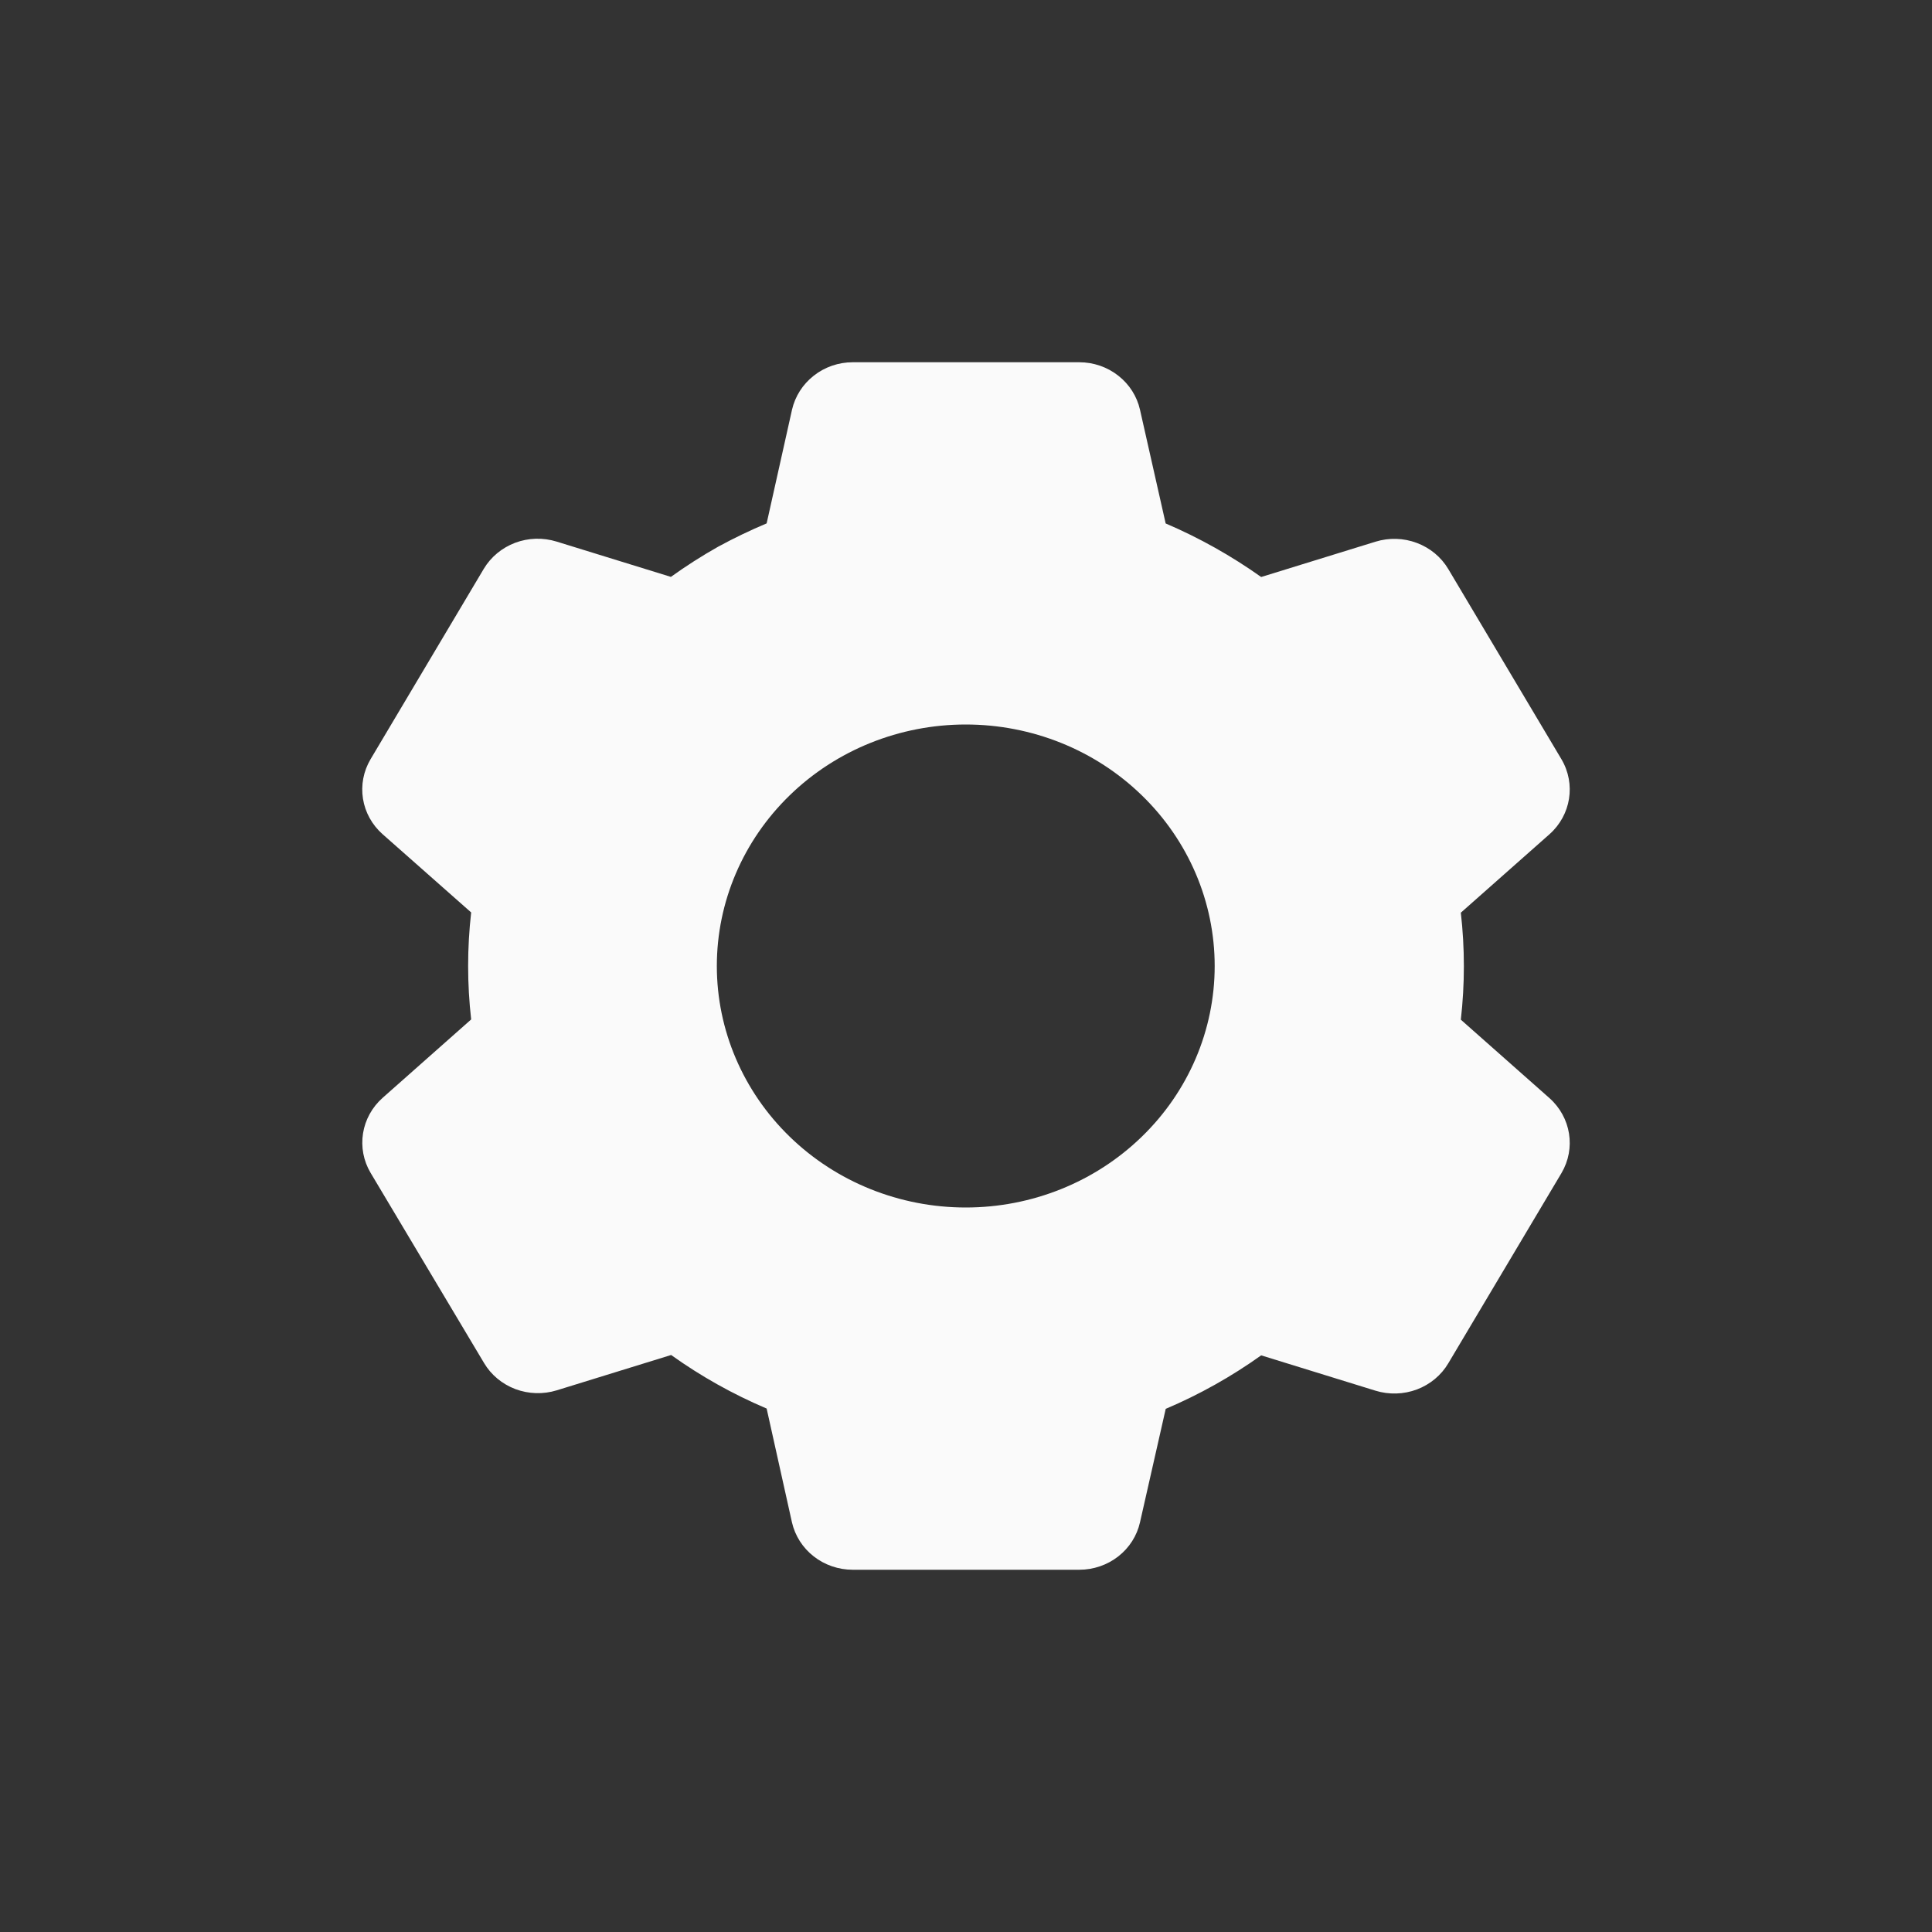 <svg width="32" height="32" viewBox="0 0 32 32" fill="none" xmlns="http://www.w3.org/2000/svg">
<rect x="0" y="0" width="32" height="32" fill="#333333" stroke="none"/>
<path d="M17.876 26H14.124C13.889 26 13.661 25.922 13.478 25.779C13.295 25.636 13.168 25.437 13.117 25.214L12.698 23.33C12.138 23.092 11.608 22.795 11.116 22.443L9.222 23.028C8.998 23.097 8.757 23.09 8.537 23.008C8.318 22.925 8.134 22.773 8.017 22.575L6.137 19.424C6.02 19.226 5.977 18.996 6.013 18.771C6.049 18.546 6.163 18.339 6.336 18.185L7.804 16.885C7.737 16.296 7.737 15.702 7.804 15.113L6.336 13.816C6.162 13.662 6.048 13.455 6.012 13.23C5.976 13.005 6.02 12.774 6.137 12.576L8.012 9.423C8.13 9.225 8.314 9.073 8.533 8.99C8.752 8.908 8.994 8.901 9.218 8.97L11.112 9.555C11.363 9.375 11.625 9.207 11.895 9.055C12.156 8.913 12.424 8.784 12.698 8.669L13.118 6.787C13.169 6.564 13.296 6.365 13.479 6.222C13.662 6.078 13.889 6 14.124 6H17.876C18.111 6 18.339 6.078 18.522 6.222C18.705 6.365 18.832 6.564 18.882 6.787L19.307 8.67C19.866 8.909 20.396 9.207 20.889 9.557L22.783 8.972C23.007 8.903 23.249 8.91 23.468 8.993C23.687 9.075 23.871 9.228 23.988 9.425L25.864 12.578C26.103 12.985 26.021 13.5 25.665 13.817L24.196 15.117C24.263 15.706 24.263 16.3 24.196 16.889L25.665 18.189C26.021 18.507 26.103 19.021 25.864 19.428L23.988 22.581C23.871 22.779 23.687 22.931 23.468 23.014C23.248 23.096 23.006 23.103 22.782 23.034L20.889 22.449C20.397 22.8 19.867 23.098 19.308 23.335L18.882 25.214C18.832 25.437 18.705 25.636 18.522 25.779C18.339 25.922 18.111 26 17.876 26ZM15.996 12C14.903 12 13.854 12.421 13.081 13.172C12.308 13.922 11.873 14.939 11.873 16C11.873 17.061 12.308 18.078 13.081 18.828C13.854 19.579 14.903 20 15.996 20C17.09 20 18.138 19.579 18.911 18.828C19.685 18.078 20.119 17.061 20.119 16C20.119 14.939 19.685 13.922 18.911 13.172C18.138 12.421 17.09 12 15.996 12Z" fill="#FAFAFA"/>
</svg>
